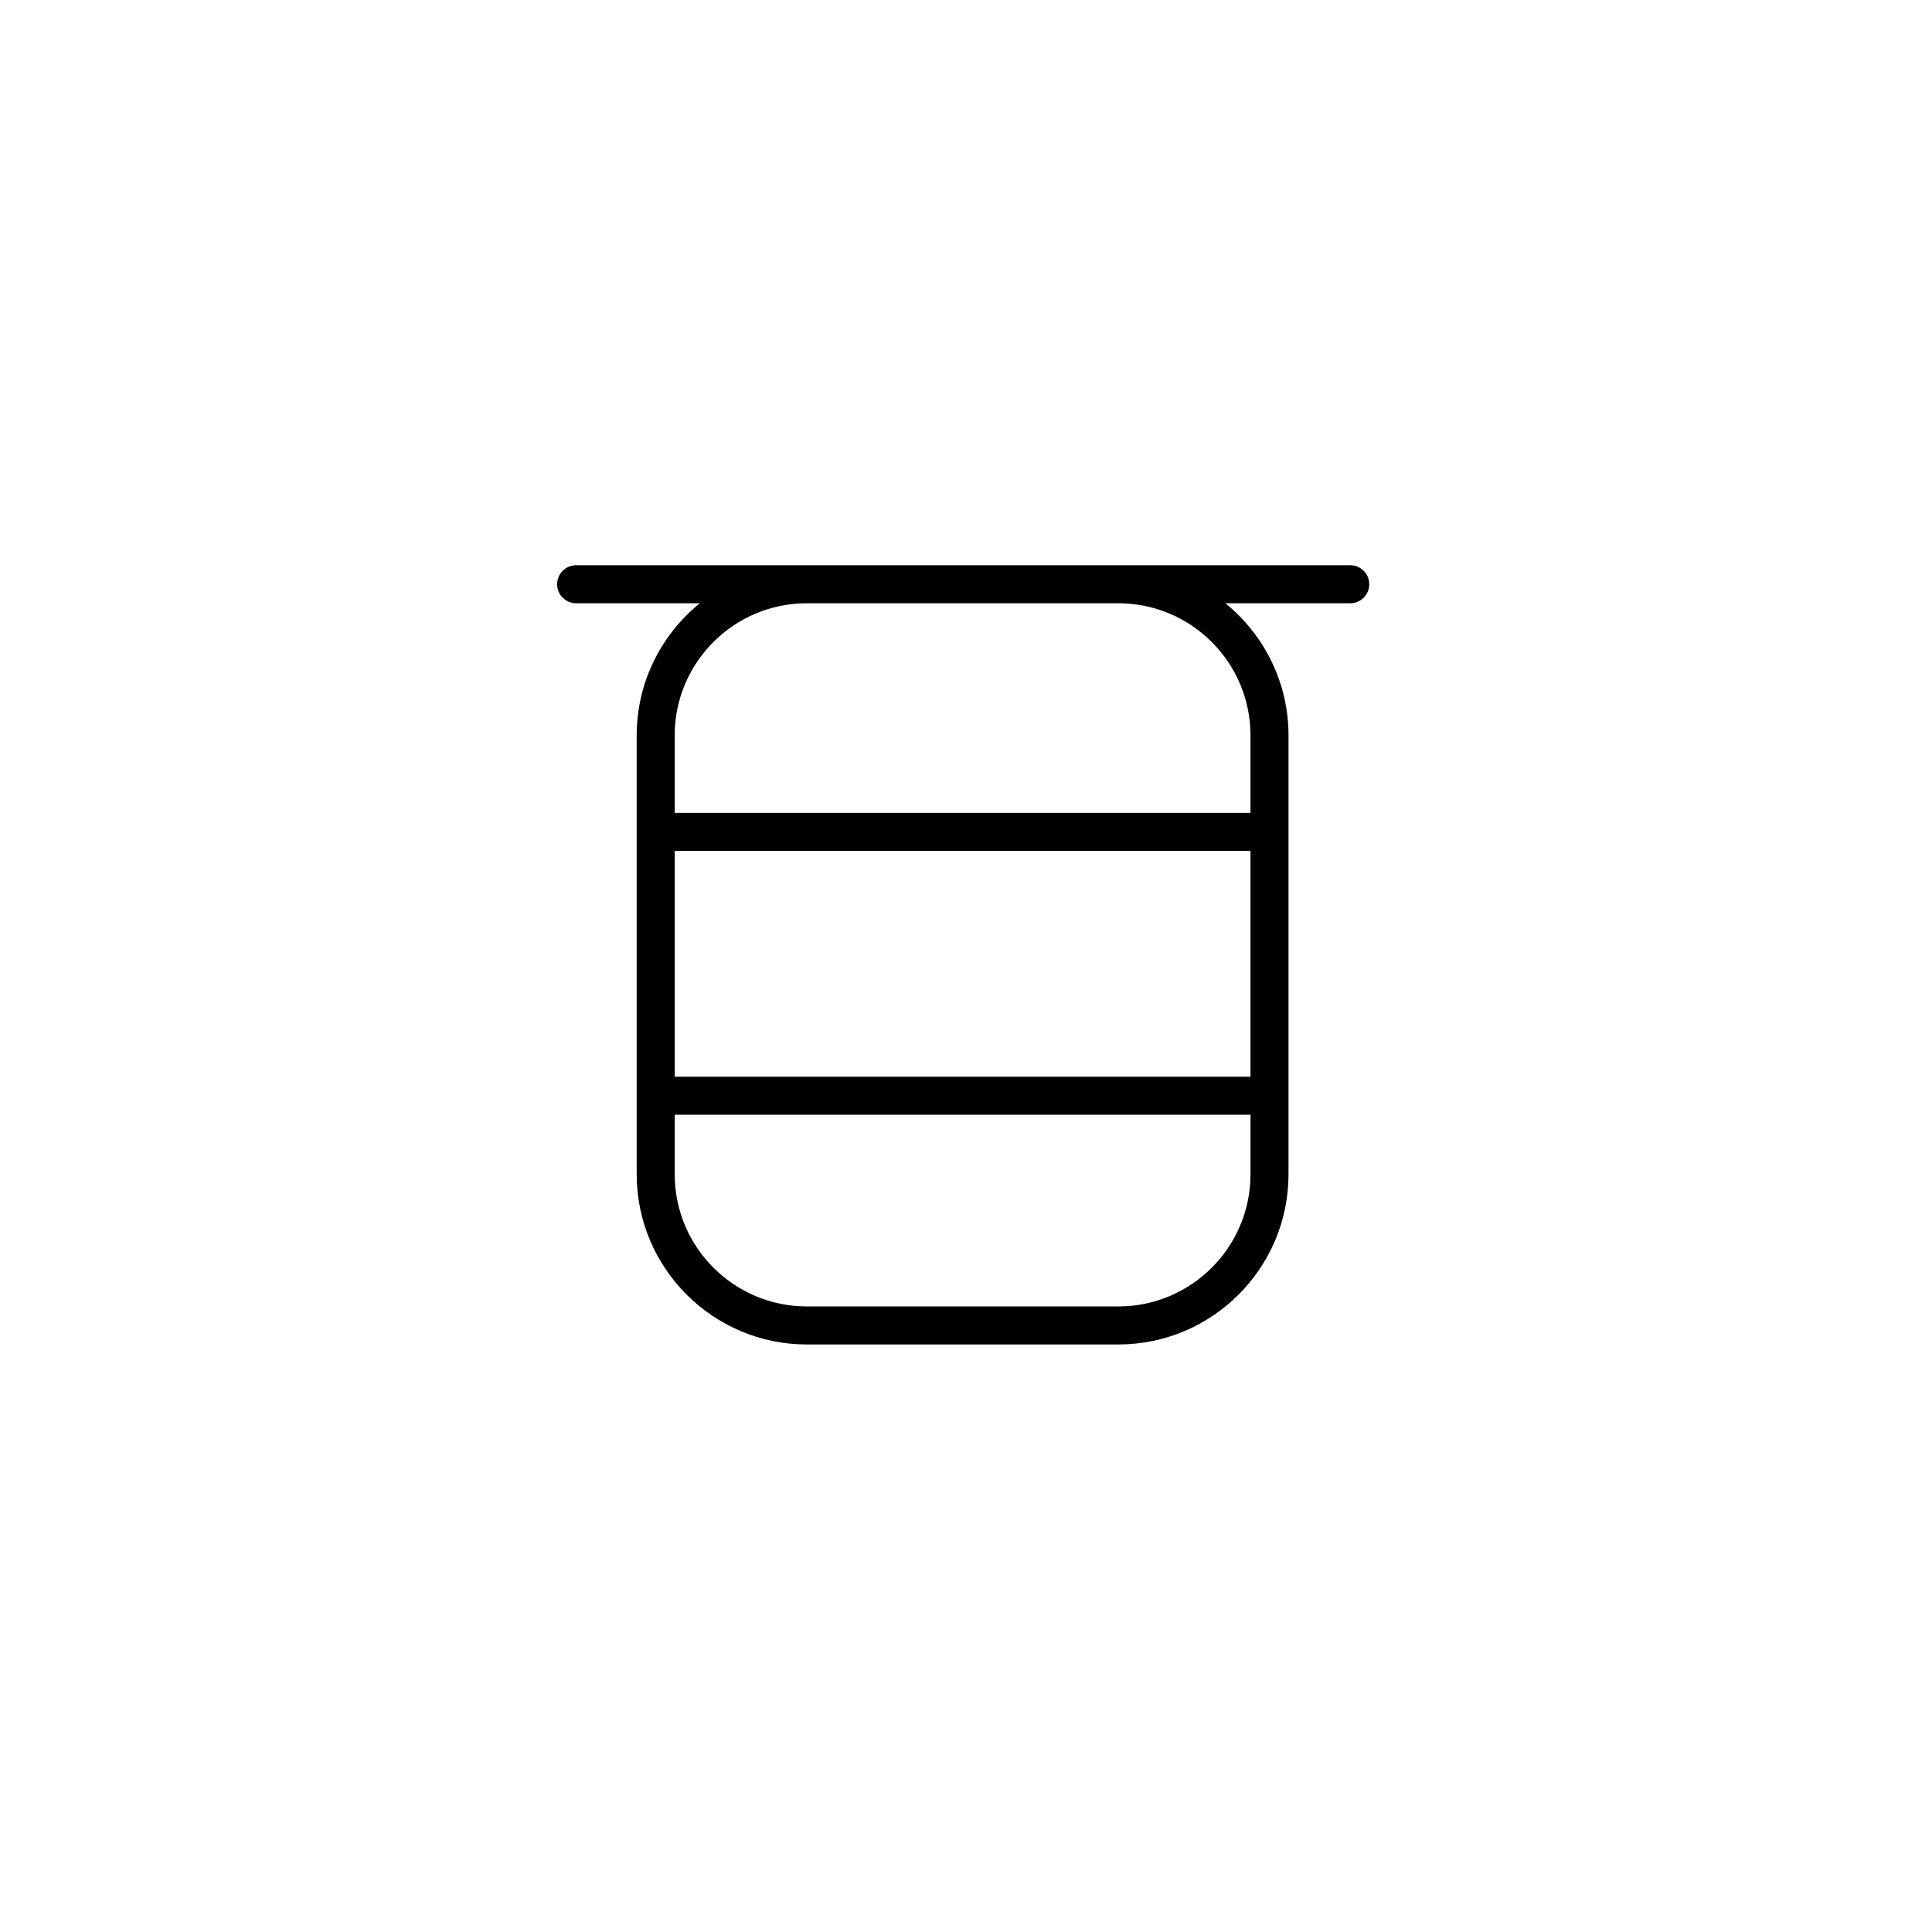 <?xml version="1.0" encoding="UTF-8"?>
<!-- Uploaded to: ICON Repo, www.iconrepo.com, Generator: ICON Repo Mixer Tools -->
<svg fill="#000000" width="800px" height="800px" version="1.1" viewBox="144 144 512 512" xmlns="http://www.w3.org/2000/svg">
 <path d="m296.68 293.79c-2.781 0-5.039 2.254-5.039 5.039 0 2.781 2.254 5.039 5.039 5.039h32.785c-10.195 8.273-16.734 20.887-16.734 35.012v116.33c0 24.859 20.227 45.086 45.086 45.086h82.559c24.863 0 45.09-20.227 45.09-45.086v-116.33c0-14.125-6.539-26.738-16.734-35.012h33.098c2.781 0 5.039-2.254 5.039-5.039 0-2.781-2.254-5.039-5.039-5.039zm178.71 135.55h-152.59v-59.84h152.59zm-35.012 60.879h-82.559c-19.305 0-35.012-15.703-35.012-35.012v-15.789h152.59v15.789c-0.004 19.309-15.711 35.012-35.016 35.012zm0-186.35c19.305 0 35.012 15.707 35.012 35.012v20.547h-152.59v-20.547c0-19.305 15.703-35.012 35.012-35.012z"/>
</svg>